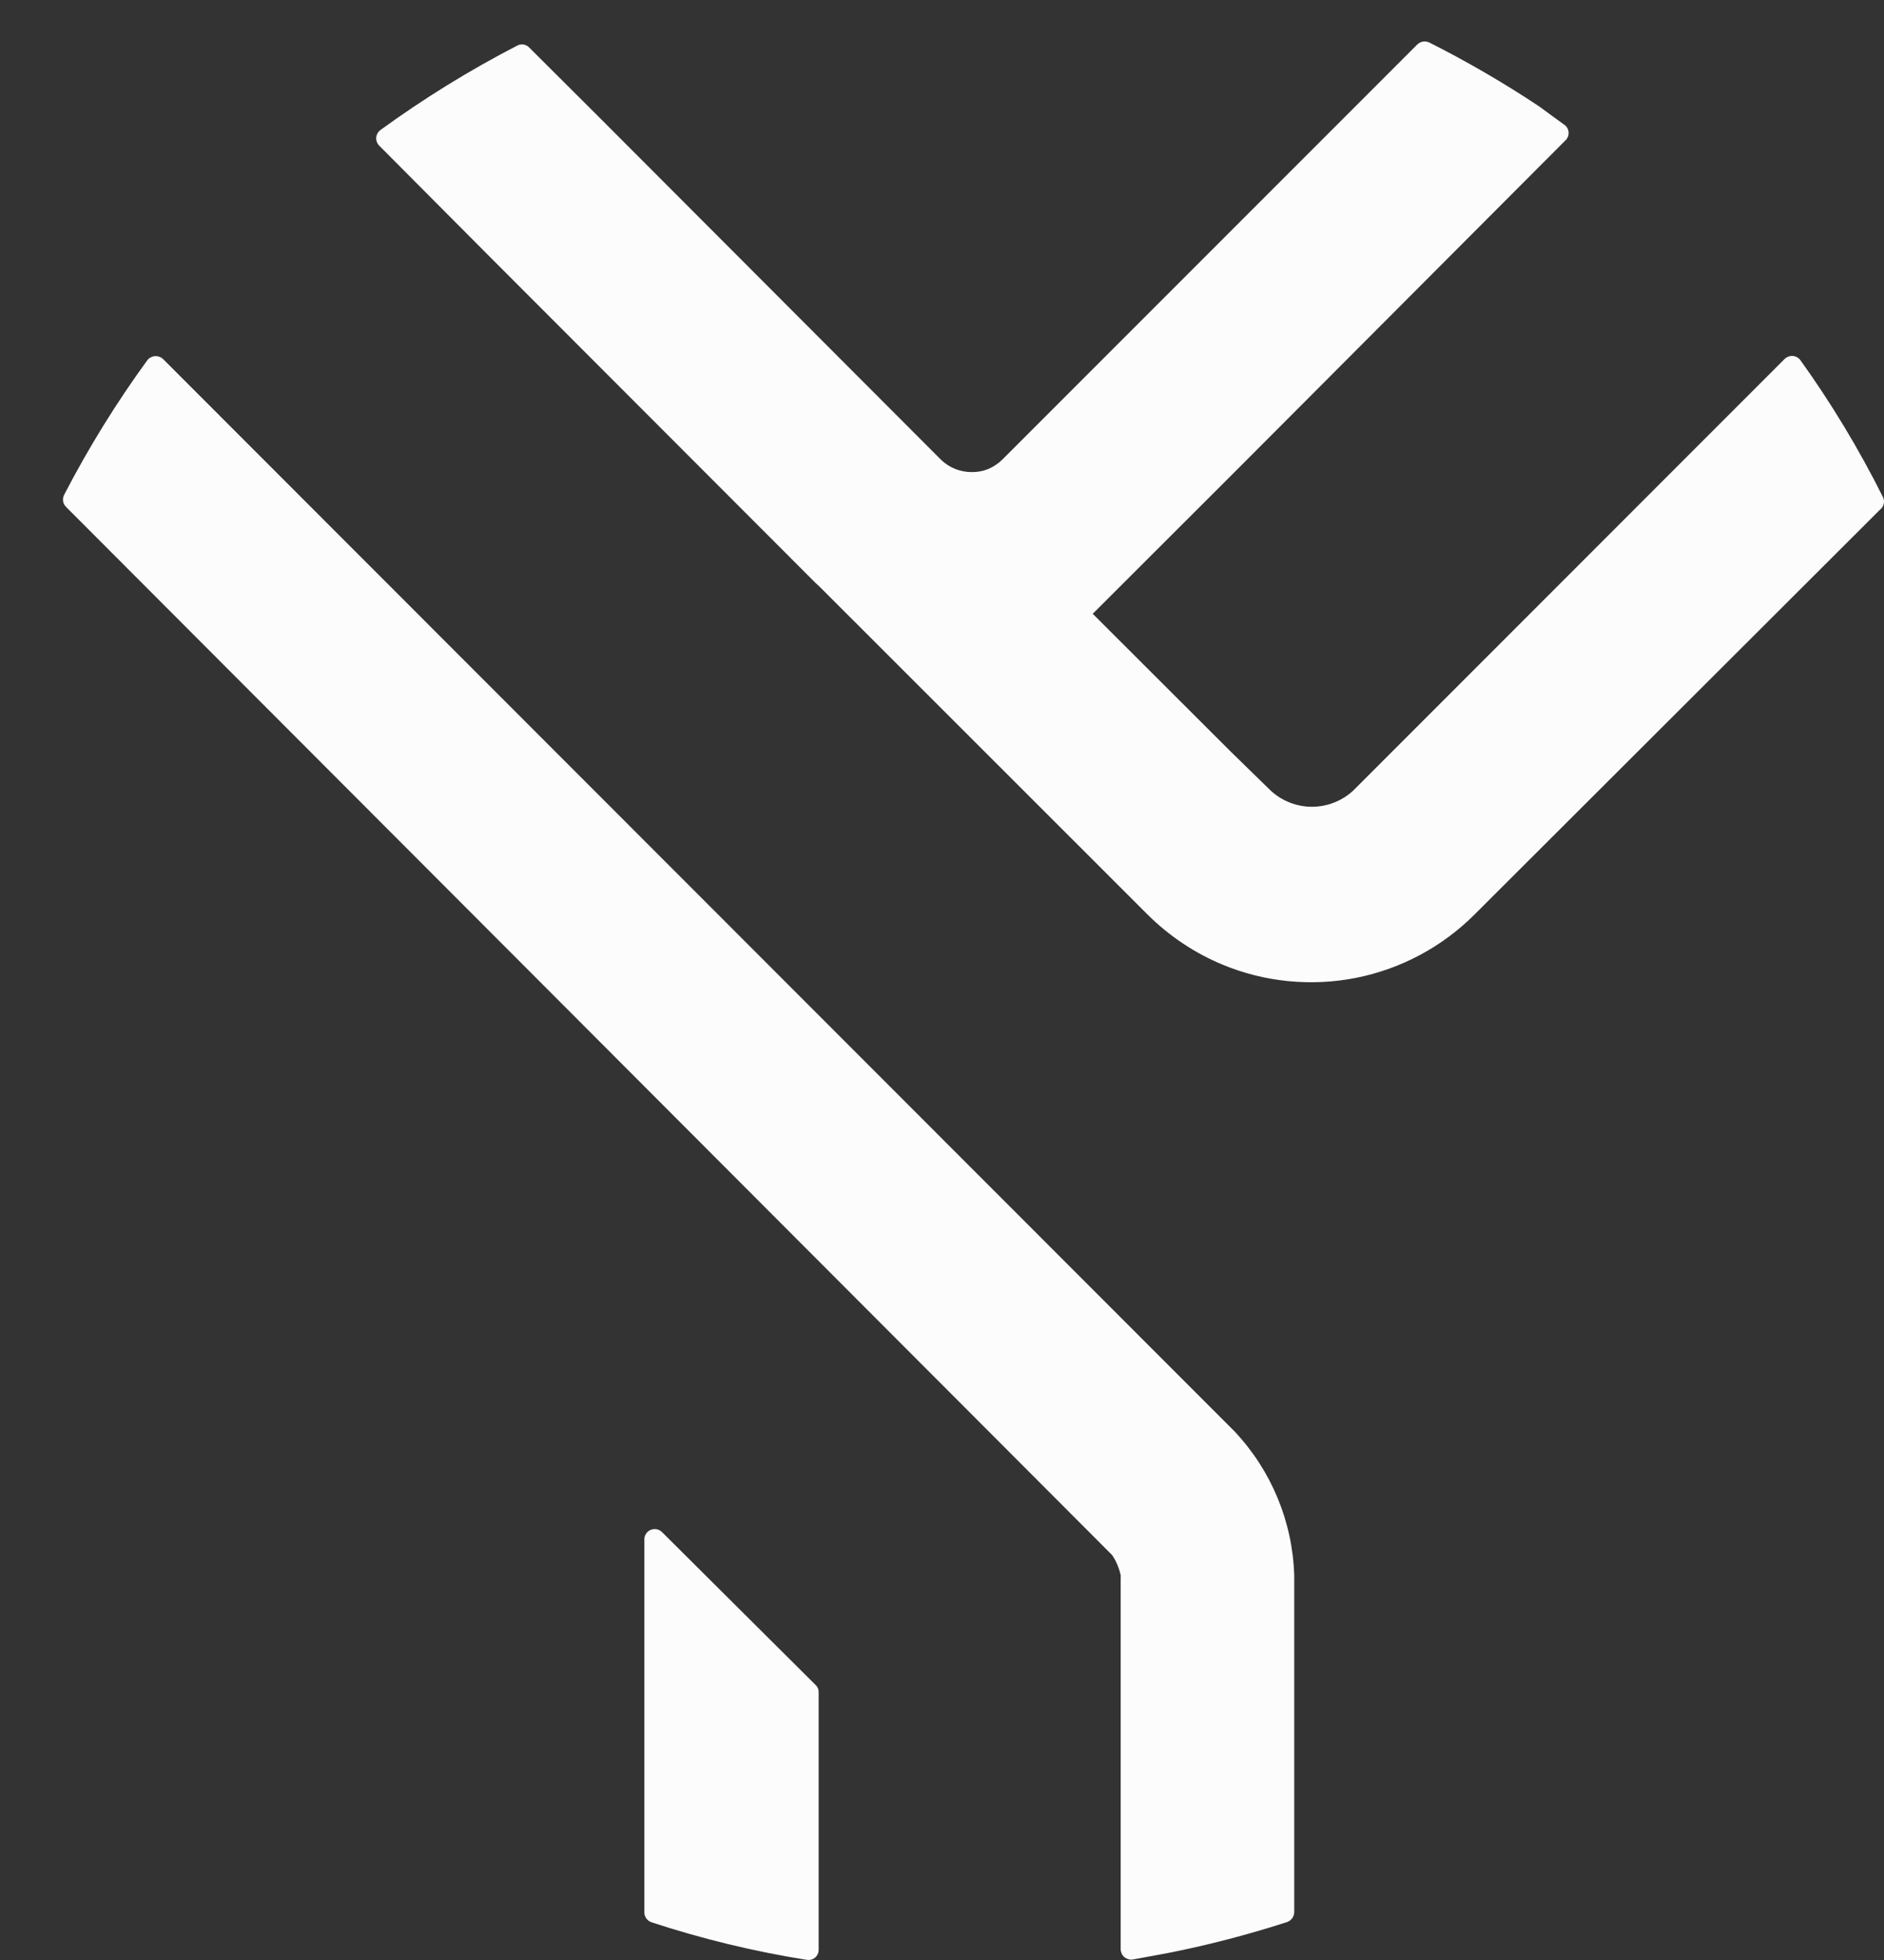 <svg width="25" height="26" viewBox="0 0 25 26" fill="none" xmlns="http://www.w3.org/2000/svg">
<rect x="0" y="0" width="25" height="26" fill="#333333" stroke="none"/>
<g id="signet">
<path d="M24.983 6.588C24.667 5.957 24.302 5.351 23.89 4.777C23.878 4.761 23.863 4.748 23.846 4.739C23.829 4.729 23.81 4.723 23.791 4.722C23.771 4.72 23.751 4.723 23.733 4.729C23.715 4.736 23.698 4.746 23.683 4.76L17.954 10.49C17.805 10.626 17.611 10.702 17.409 10.702C17.207 10.702 17.013 10.626 16.864 10.49L16.335 9.974L14.5 8.142L16.335 6.31L20.769 1.866C20.784 1.853 20.795 1.838 20.803 1.82C20.811 1.803 20.815 1.784 20.815 1.765C20.815 1.745 20.811 1.726 20.803 1.709C20.795 1.691 20.784 1.676 20.769 1.663C20.717 1.625 20.664 1.587 20.612 1.549C20.548 1.502 20.484 1.456 20.425 1.412C19.956 1.1 19.468 0.817 18.965 0.563C18.938 0.551 18.909 0.547 18.881 0.552C18.853 0.557 18.827 0.571 18.806 0.591L13.307 6.09C13.252 6.146 13.187 6.19 13.115 6.221C13.044 6.25 12.968 6.264 12.891 6.262C12.743 6.262 12.6 6.206 12.492 6.104L7.983 1.588L7.021 0.629C7 0.608 6.974 0.595 6.946 0.59C6.917 0.586 6.888 0.591 6.863 0.605C6.23 0.932 5.624 1.306 5.048 1.725C5.032 1.737 5.019 1.752 5.009 1.769C5 1.786 4.994 1.805 4.992 1.824C4.991 1.844 4.993 1.863 5 1.882C5.007 1.9 5.017 1.917 5.031 1.931L6.526 3.433L10.825 7.736L10.867 7.774L15.225 12.129C15.511 12.414 15.849 12.641 16.222 12.796C16.783 13.029 17.401 13.089 17.997 12.971C18.593 12.852 19.14 12.559 19.569 12.129L24.948 6.76C24.974 6.741 24.991 6.712 24.997 6.681C25.004 6.649 24.999 6.617 24.983 6.588Z" fill="#fcfcfc"/>
<path d="M8.714 20.286C8.74 20.291 8.765 20.304 8.784 20.323L10.822 22.351C10.835 22.363 10.846 22.378 10.853 22.394C10.86 22.411 10.864 22.429 10.863 22.447V25.863C10.864 25.883 10.86 25.903 10.851 25.921C10.843 25.939 10.831 25.955 10.816 25.968C10.801 25.981 10.783 25.99 10.764 25.995C10.745 26 10.725 26.001 10.705 25.998C10.005 25.887 9.316 25.72 8.643 25.499C8.616 25.489 8.593 25.472 8.576 25.448C8.56 25.425 8.55 25.397 8.55 25.369V20.419C8.55 20.392 8.559 20.366 8.574 20.344C8.589 20.322 8.61 20.304 8.635 20.294C8.66 20.284 8.687 20.281 8.714 20.286Z" fill="#fcfcfc"/>
<path d="M2.123 4.736C2.142 4.744 2.158 4.756 2.171 4.77L16.383 18.989C16.871 19.508 17.152 20.186 17.174 20.897V25.365C17.173 25.394 17.164 25.422 17.148 25.445C17.131 25.468 17.108 25.486 17.081 25.496C16.561 25.664 16.032 25.802 15.496 25.908L15.029 25.994C15.009 25.997 14.989 25.995 14.971 25.989C14.952 25.983 14.934 25.974 14.919 25.961C14.904 25.948 14.892 25.932 14.884 25.914C14.876 25.896 14.871 25.877 14.871 25.857V20.921C14.873 20.913 14.873 20.905 14.871 20.897C14.851 20.801 14.812 20.71 14.758 20.629L0.875 6.723C0.855 6.702 0.841 6.676 0.837 6.648C0.833 6.619 0.838 6.59 0.851 6.564C1.175 5.939 1.546 5.339 1.961 4.77C1.974 4.756 1.991 4.744 2.009 4.736C2.027 4.728 2.046 4.724 2.066 4.724C2.086 4.724 2.105 4.728 2.123 4.736Z" fill="#fcfcfc"/>
</g>
</svg>
